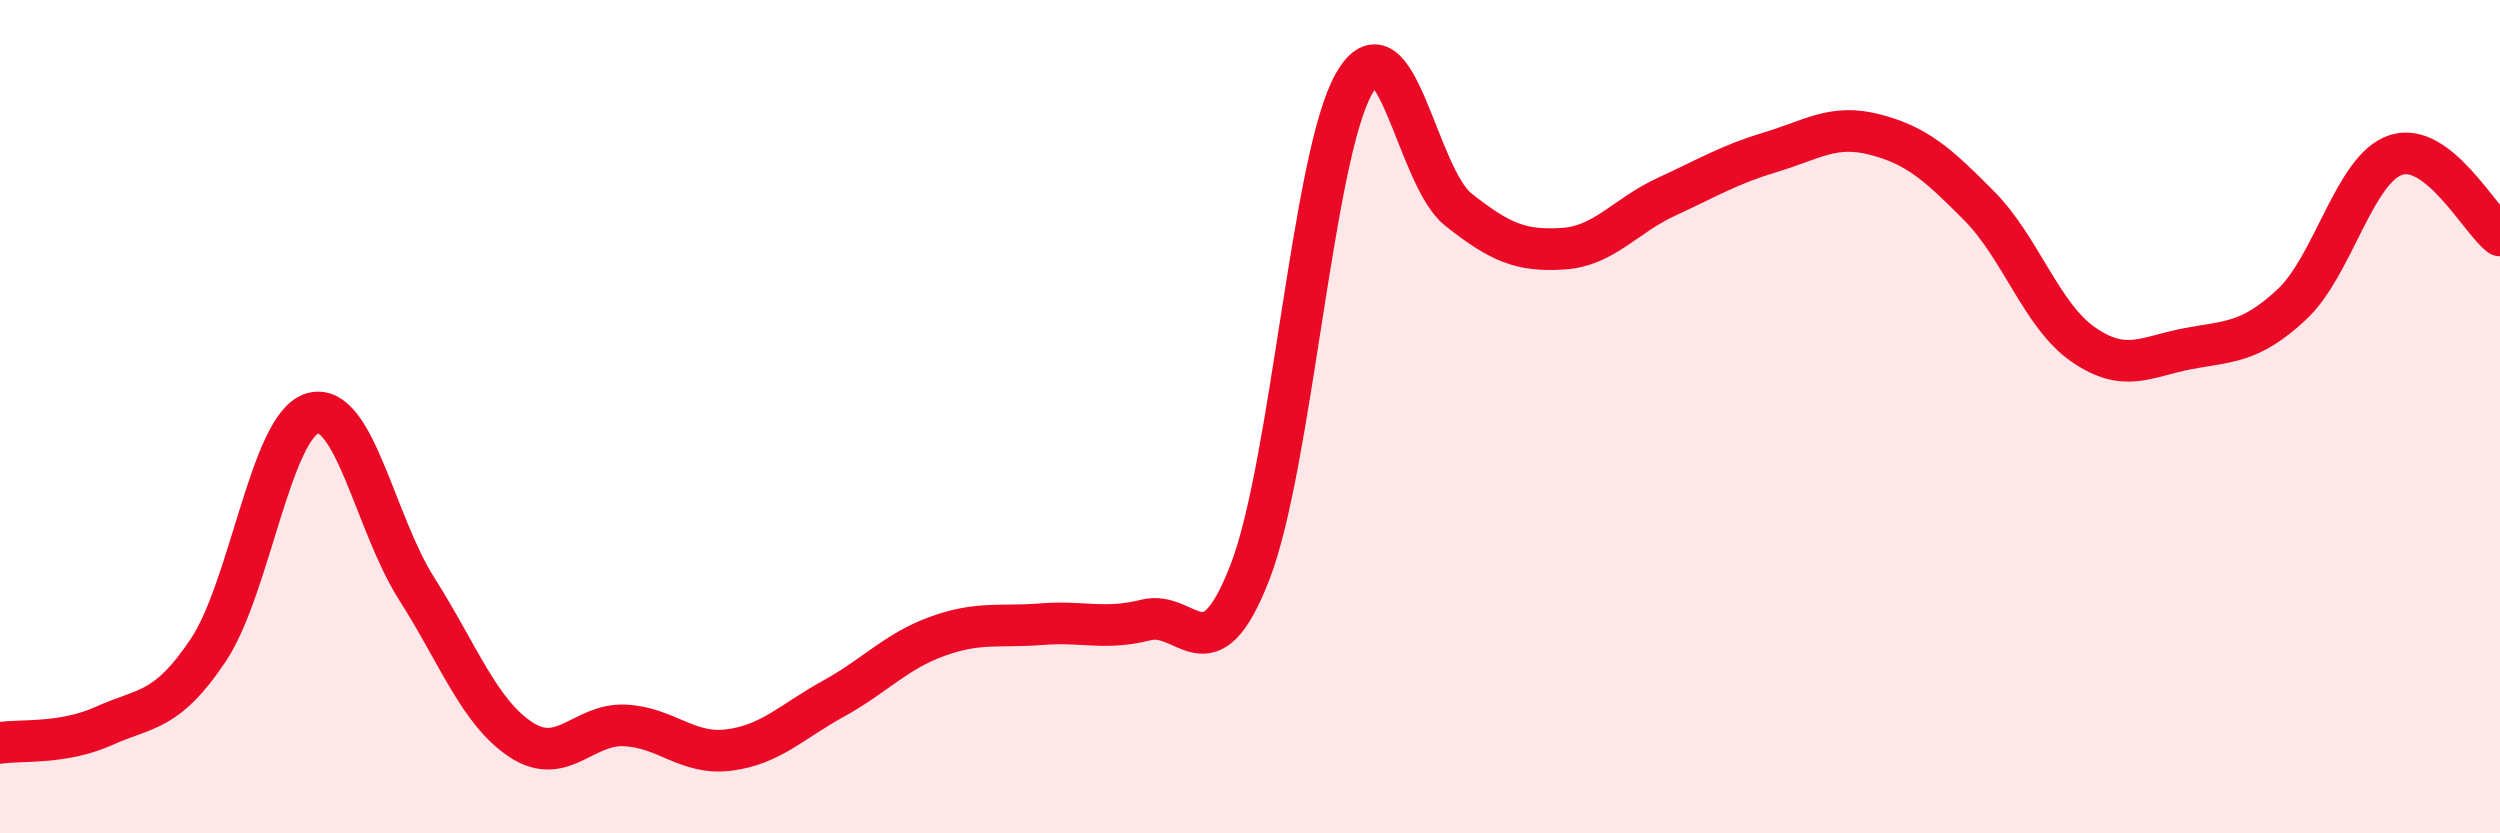 
    <svg width="60" height="20" viewBox="0 0 60 20" xmlns="http://www.w3.org/2000/svg">
      <path
        d="M 0,17.83 C 0.5,17.75 1.5,17.87 2.5,17.42 C 3.5,16.97 4,17.1 5,15.6 C 6,14.1 6.5,10.21 7.5,9.92 C 8.5,9.63 9,12.56 10,14.13 C 11,15.7 11.5,17.09 12.5,17.75 C 13.5,18.41 14,17.36 15,17.41 C 16,17.46 16.5,18.13 17.5,18 C 18.5,17.87 19,17.32 20,16.77 C 21,16.22 21.5,15.63 22.5,15.27 C 23.5,14.91 24,15.06 25,14.98 C 26,14.9 26.5,15.13 27.5,14.88 C 28.5,14.63 29,16.31 30,13.73 C 31,11.15 31.5,3.74 32.5,2 C 33.5,0.26 34,4.24 35,5.03 C 36,5.82 36.5,6.03 37.5,5.97 C 38.5,5.91 39,5.18 40,4.72 C 41,4.26 41.5,3.95 42.5,3.65 C 43.5,3.35 44,2.97 45,3.23 C 46,3.49 46.5,3.93 47.5,4.94 C 48.5,5.95 49,7.58 50,8.27 C 51,8.96 51.5,8.56 52.5,8.37 C 53.5,8.18 54,8.24 55,7.31 C 56,6.38 56.5,4.05 57.5,3.72 C 58.5,3.39 59.5,5.26 60,5.65L60 20L0 20Z"
        fill="#EB0A25"
        opacity="0.1"
        stroke-linecap="round"
        stroke-linejoin="round"
      />
      <path
        d="M 0,17.83 C 0.5,17.75 1.5,17.87 2.5,17.42 C 3.5,16.97 4,17.1 5,15.6 C 6,14.1 6.5,10.21 7.5,9.92 C 8.5,9.63 9,12.56 10,14.13 C 11,15.7 11.5,17.09 12.5,17.75 C 13.5,18.41 14,17.36 15,17.41 C 16,17.46 16.5,18.13 17.5,18 C 18.5,17.87 19,17.32 20,16.77 C 21,16.22 21.5,15.63 22.5,15.27 C 23.5,14.91 24,15.06 25,14.98 C 26,14.9 26.5,15.13 27.5,14.88 C 28.5,14.63 29,16.31 30,13.73 C 31,11.15 31.5,3.74 32.5,2 C 33.5,0.26 34,4.24 35,5.03 C 36,5.82 36.5,6.03 37.5,5.97 C 38.5,5.91 39,5.18 40,4.72 C 41,4.26 41.5,3.95 42.5,3.65 C 43.5,3.35 44,2.97 45,3.23 C 46,3.49 46.5,3.93 47.5,4.94 C 48.5,5.95 49,7.58 50,8.27 C 51,8.96 51.5,8.56 52.5,8.37 C 53.5,8.18 54,8.24 55,7.31 C 56,6.38 56.5,4.05 57.5,3.72 C 58.5,3.39 59.5,5.26 60,5.65"
        stroke="#EB0A25"
        stroke-width="1"
        fill="none"
        stroke-linecap="round"
        stroke-linejoin="round"
      />
    </svg>
  